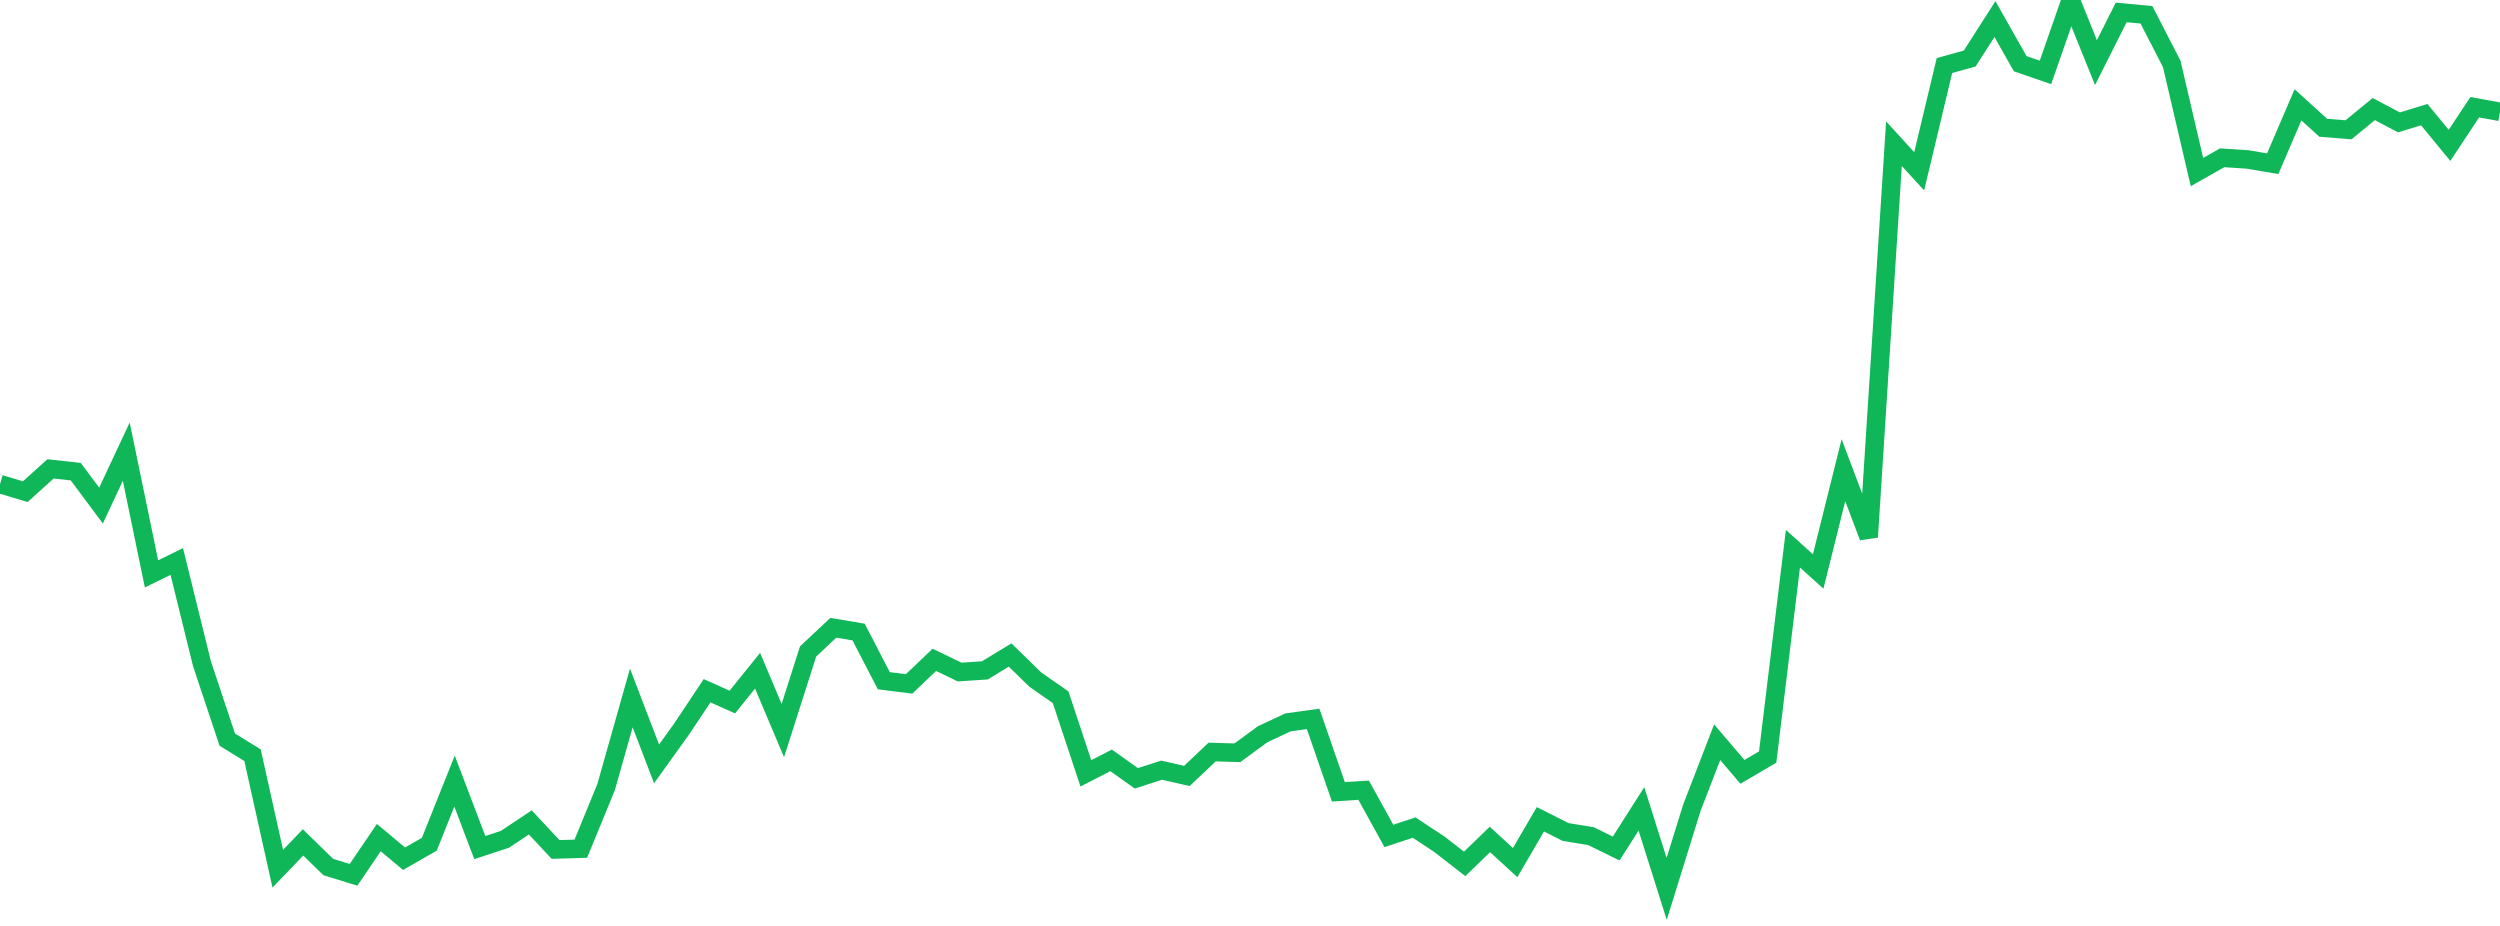 <?xml version="1.0" standalone="no"?>
<!DOCTYPE svg PUBLIC "-//W3C//DTD SVG 1.1//EN" "http://www.w3.org/Graphics/SVG/1.1/DTD/svg11.dtd">
<svg width="135" height="50" viewBox="0 0 135 50" preserveAspectRatio="none" class="sparkline" xmlns="http://www.w3.org/2000/svg"
xmlns:xlink="http://www.w3.org/1999/xlink"><path  class="sparkline--line" d="M 0 26.14 L 0 26.14 L 1.364 26.55 L 2.727 25.32 L 4.091 25.47 L 5.455 27.3 L 6.818 24.39 L 8.182 30.99 L 9.545 30.32 L 10.909 35.85 L 12.273 39.94 L 13.636 40.78 L 15 46.91 L 16.364 45.49 L 17.727 46.82 L 19.091 47.24 L 20.455 45.23 L 21.818 46.37 L 23.182 45.59 L 24.545 42.18 L 25.909 45.77 L 27.273 45.32 L 28.636 44.41 L 30 45.87 L 31.364 45.83 L 32.727 42.51 L 34.091 37.69 L 35.455 41.25 L 36.818 39.35 L 38.182 37.3 L 39.545 37.91 L 40.909 36.22 L 42.273 39.45 L 43.636 35.18 L 45 33.9 L 46.364 34.13 L 47.727 36.76 L 49.091 36.93 L 50.455 35.63 L 51.818 36.29 L 53.182 36.2 L 54.545 35.37 L 55.909 36.7 L 57.273 37.65 L 58.636 41.76 L 60 41.06 L 61.364 42.03 L 62.727 41.59 L 64.091 41.9 L 65.455 40.61 L 66.818 40.65 L 68.182 39.65 L 69.545 39.01 L 70.909 38.82 L 72.273 42.76 L 73.636 42.67 L 75 45.14 L 76.364 44.69 L 77.727 45.59 L 79.091 46.65 L 80.455 45.33 L 81.818 46.58 L 83.182 44.24 L 84.545 44.93 L 85.909 45.15 L 87.273 45.82 L 88.636 43.68 L 90 48 L 91.364 43.61 L 92.727 40.08 L 94.091 41.68 L 95.455 40.88 L 96.818 29.63 L 98.182 30.86 L 99.545 25.39 L 100.909 29 L 102.273 7.76 L 103.636 9.25 L 105 3.54 L 106.364 3.16 L 107.727 1.03 L 109.091 3.44 L 110.455 3.91 L 111.818 0 L 113.182 3.38 L 114.545 0.67 L 115.909 0.8 L 117.273 3.45 L 118.636 9.29 L 120 8.52 L 121.364 8.61 L 122.727 8.84 L 124.091 5.66 L 125.455 6.9 L 126.818 7.01 L 128.182 5.89 L 129.545 6.61 L 130.909 6.19 L 132.273 7.85 L 133.636 5.79 L 135 6.04" fill="none" stroke-width="1" stroke="#10b759"></path></svg>